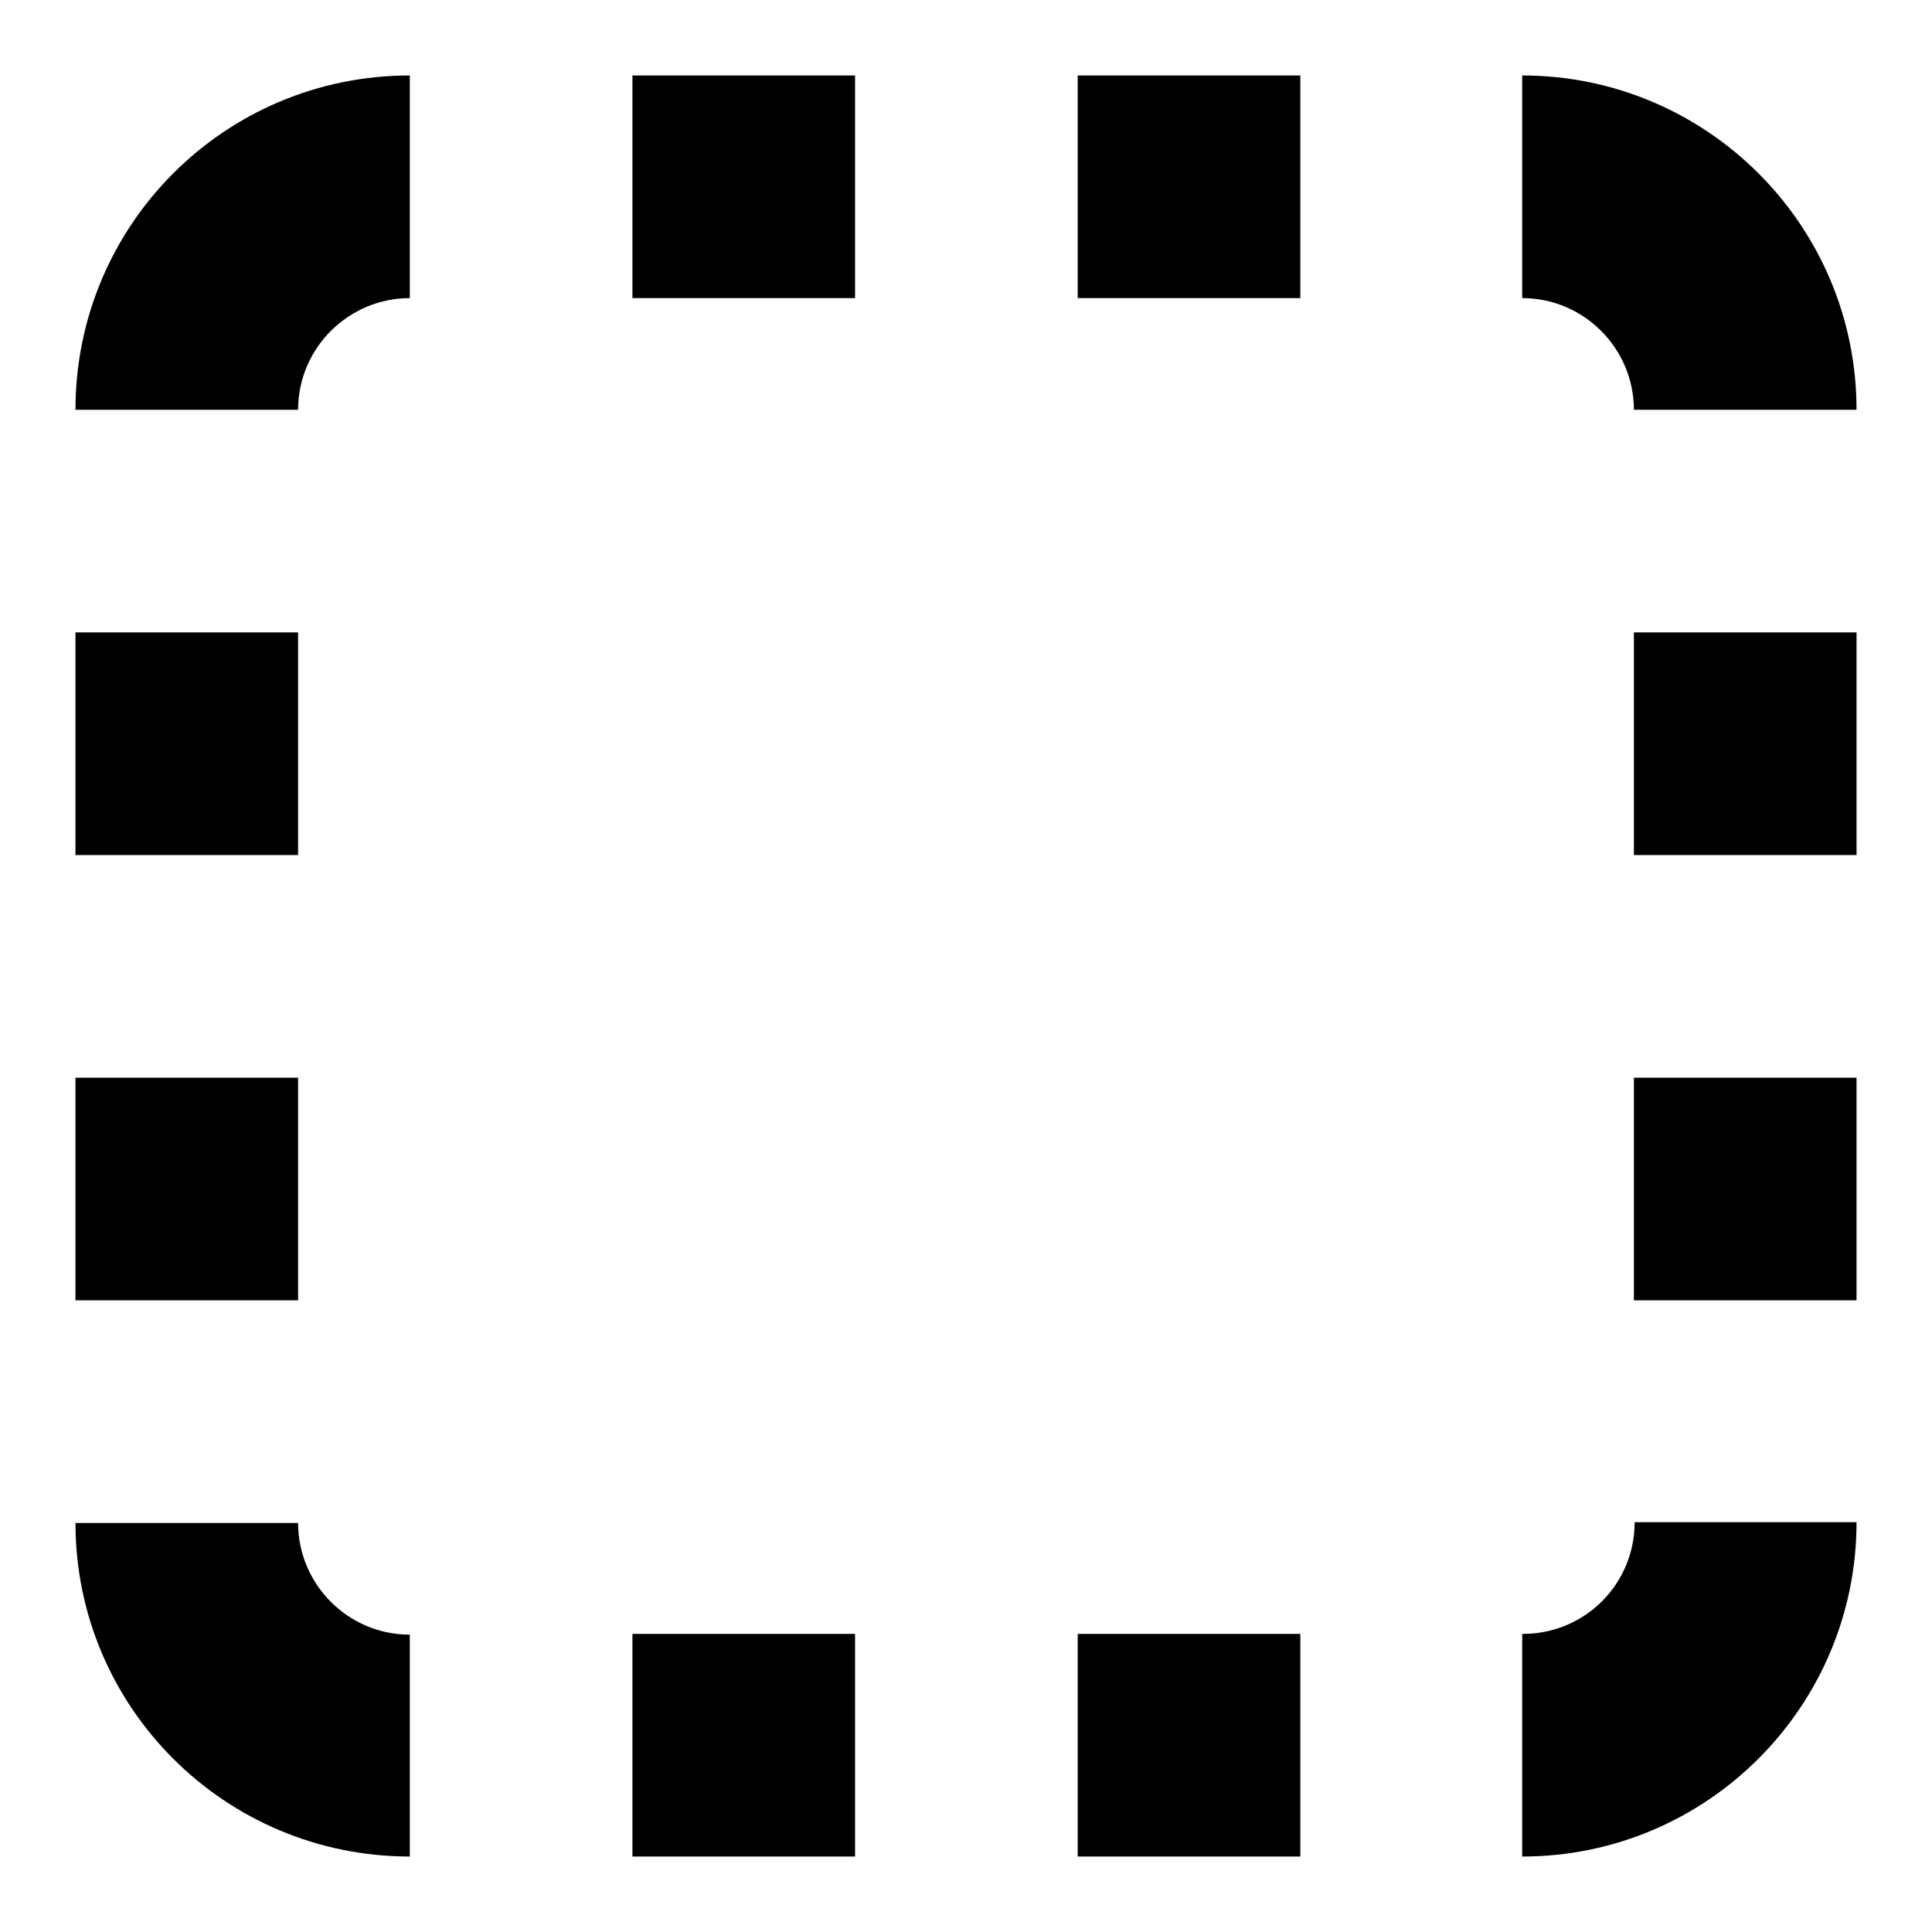 <?xml version="1.0" encoding="utf-8"?>
<!-- Svg Vector Icons : http://www.onlinewebfonts.com/icon -->
<!DOCTYPE svg PUBLIC "-//W3C//DTD SVG 1.1//EN" "http://www.w3.org/Graphics/SVG/1.1/DTD/svg11.dtd">
<svg version="1.1" xmlns="http://www.w3.org/2000/svg" xmlns:xlink="http://www.w3.org/1999/xlink" x="0px" y="0px" viewBox="0 0 256 256" enable-background="new 0 0 256 256" xml:space="preserve">
<g> <path fill="#000000" d="M39.5,83.8v29.5H10V83.8H39.5z M39.5,142.8v29.5H10v-29.5H39.5z M39.5,201.8c0,8.1,6.6,14.8,14.8,14.8V246 C29.8,246,10,226.2,10,201.8H39.5z M83.8,39.5V10h29.5v29.5H83.8z M216.5,54.3c0-8.1-6.6-14.8-14.8-14.8V10 c24.4,0,44.3,19.8,44.3,44.3H216.5z M10,54.3C10,29.8,29.8,10,54.3,10v29.5c-8.1,0-14.8,6.6-14.8,14.8H10z M216.5,172.3v-29.5H246 v29.5H216.5z M216.5,113.3V83.8H246v29.5H216.5z M201.8,216.5c8.2,0,14.8-6.6,14.8-14.8H246c0,24.4-19.8,44.3-44.3,44.3V216.5z  M142.8,39.5V10h29.5v29.5H142.8z M83.8,246v-29.5h29.5V246H83.8z M142.8,246v-29.5h29.5V246H142.8z"/></g>
</svg>